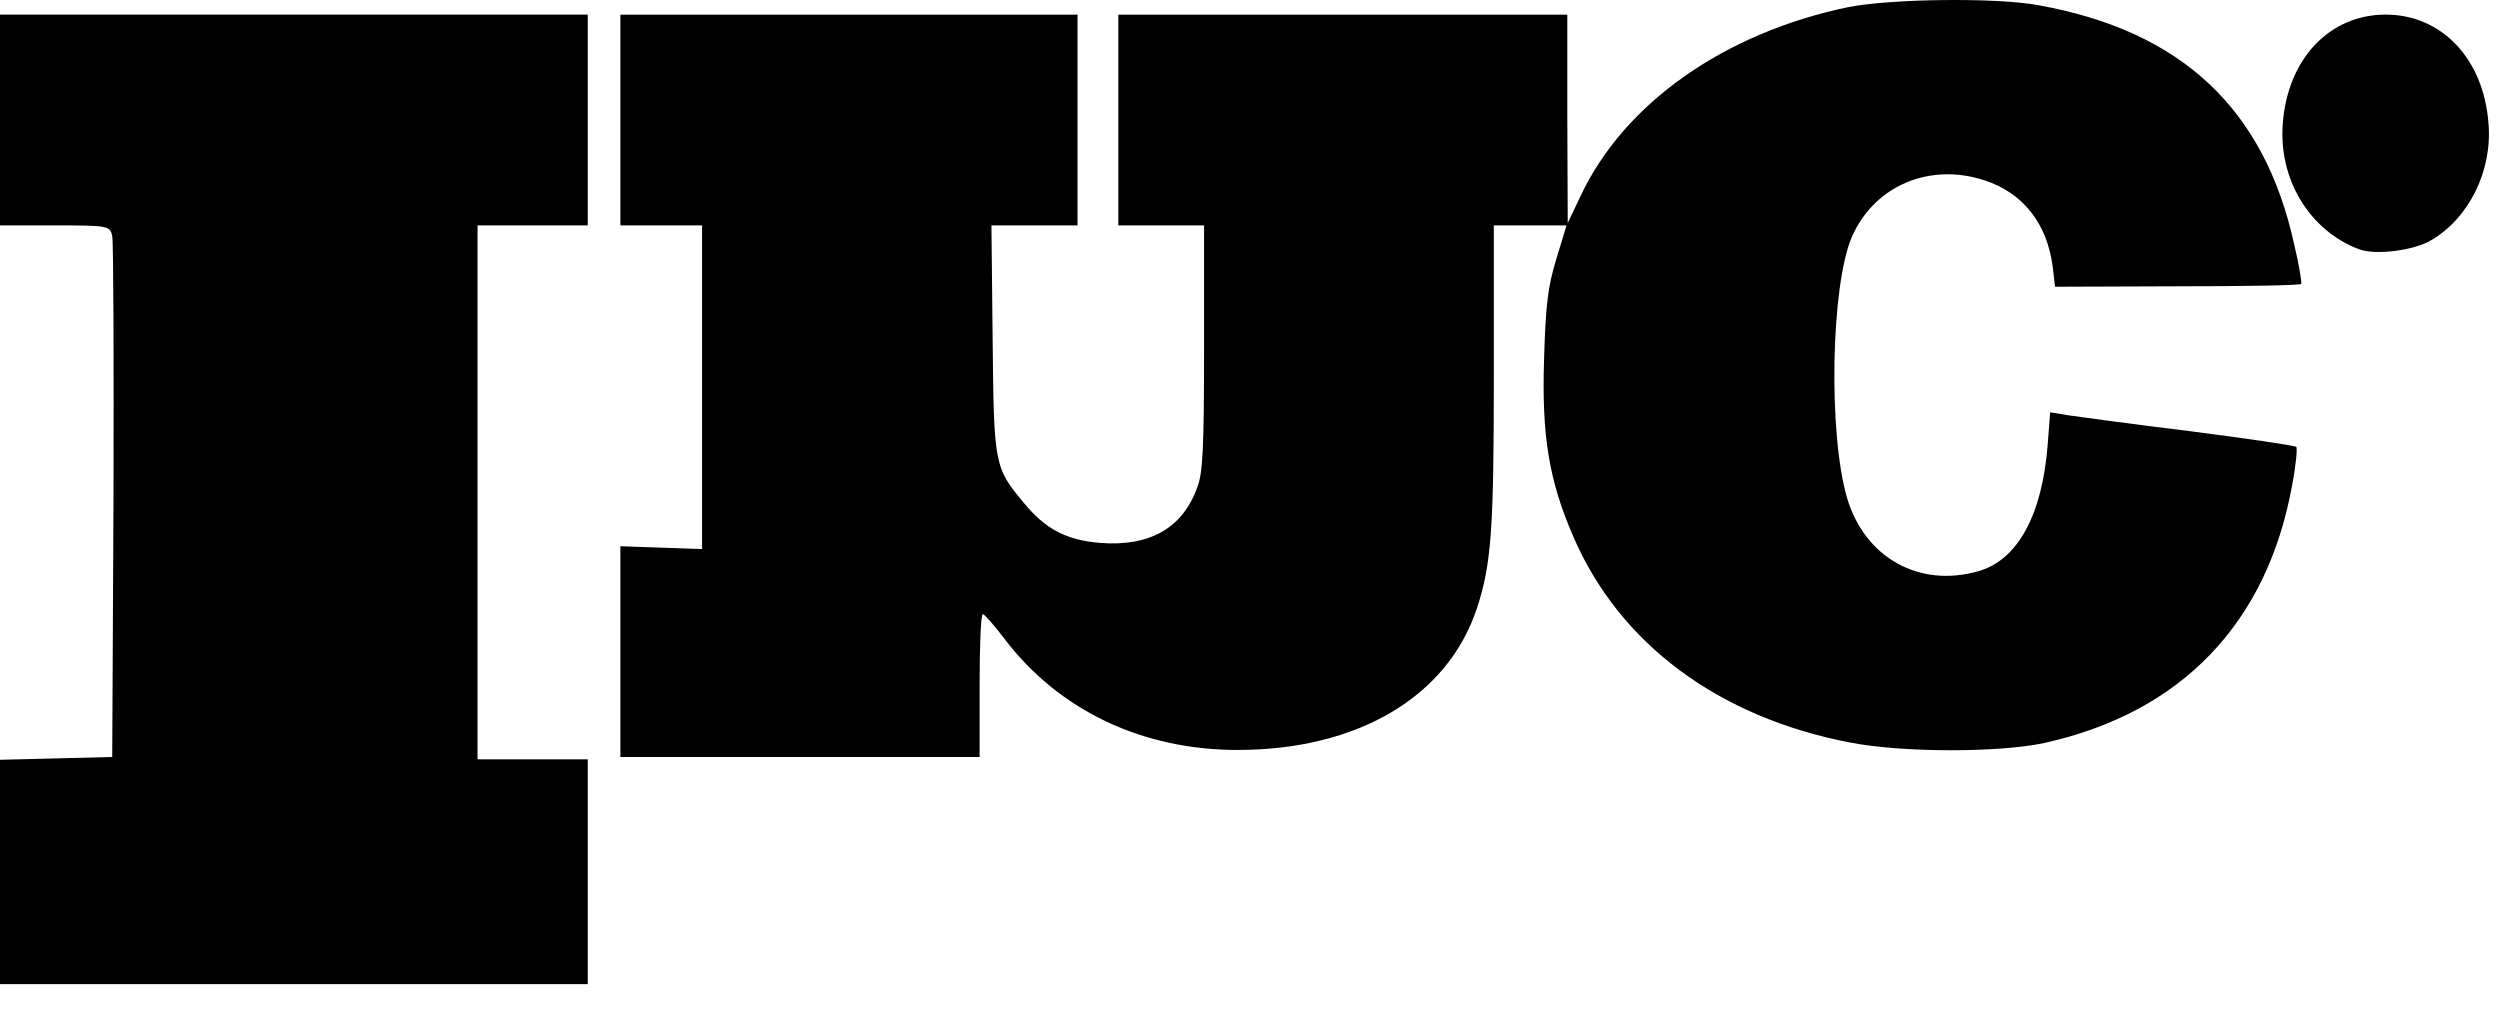 <?xml version="1.0" encoding="utf-8"?>
<svg xmlns="http://www.w3.org/2000/svg" fill="none" height="100%" overflow="visible" preserveAspectRatio="none" style="display: block;" viewBox="0 0 56 23" width="100%">
<g id="Group">
<path d="M2.95863e-05 19.527V17.019L1.262 16.988L2.514 16.956L2.542 11.239C2.551 8.091 2.542 5.416 2.514 5.29C2.469 5.059 2.432 5.049 1.234 5.049H2.95863e-05V2.688V0.327H6.583H13.165V2.688V5.049H11.931H10.697V11.029V17.009H11.931H13.165V19.527V22.045H6.583H2.95863e-05V19.527Z" fill="black" id="Vector"/>
<path d="M13.897 14.596V12.236L14.812 12.267L15.726 12.299V8.679V5.049H14.812H13.897V2.688V0.328H19.017H24.137V2.688V5.049H23.168H22.208L22.235 7.598C22.263 10.421 22.272 10.473 22.939 11.27C23.424 11.858 23.89 12.099 24.649 12.162C25.764 12.246 26.496 11.826 26.825 10.903C26.944 10.578 26.971 10.011 26.971 7.777V5.049H26.011H25.051V2.688V0.328H30.08H35.108V2.667L35.117 4.996L35.401 4.398C36.379 2.311 38.628 0.737 41.398 0.16C42.349 -0.029 44.735 -0.06 45.668 0.118C48.868 0.695 50.724 2.437 51.391 5.479C51.501 5.941 51.565 6.339 51.547 6.36C51.528 6.392 50.276 6.413 48.767 6.413L46.033 6.423L45.979 5.962C45.851 5.007 45.32 4.325 44.461 4.042C43.227 3.633 41.983 4.157 41.48 5.311C41.014 6.402 40.95 9.676 41.371 11.144C41.764 12.487 42.989 13.18 44.324 12.792C45.202 12.54 45.75 11.522 45.869 9.948L45.924 9.235L46.299 9.298C46.509 9.329 47.734 9.497 49.032 9.655C50.331 9.822 51.409 9.98 51.437 10.011C51.464 10.043 51.428 10.431 51.345 10.861C50.788 13.956 48.868 15.96 45.796 16.642C44.781 16.862 42.605 16.862 41.435 16.631C38.491 16.065 36.278 14.418 35.245 12.026C34.697 10.767 34.532 9.76 34.587 8.049C34.624 6.822 34.669 6.434 34.861 5.804L35.09 5.049H34.276H33.462V8.385C33.462 11.837 33.408 12.634 33.088 13.61C32.438 15.603 30.418 16.799 27.721 16.799C25.591 16.799 23.735 15.918 22.519 14.334C22.281 14.019 22.053 13.757 22.016 13.757C21.97 13.757 21.943 14.481 21.943 15.362V16.957H17.92H13.897V14.596Z" fill="black" id="Vector_2"/>
<path d="M52.844 5.584C51.729 5.164 51.034 4.01 51.135 2.761C51.244 1.314 52.186 0.327 53.438 0.327C54.691 0.327 55.633 1.314 55.742 2.761C55.834 3.821 55.304 4.891 54.453 5.384C54.06 5.615 53.21 5.72 52.844 5.584Z" fill="black" id="Vector_3"/>
</g>
</svg>